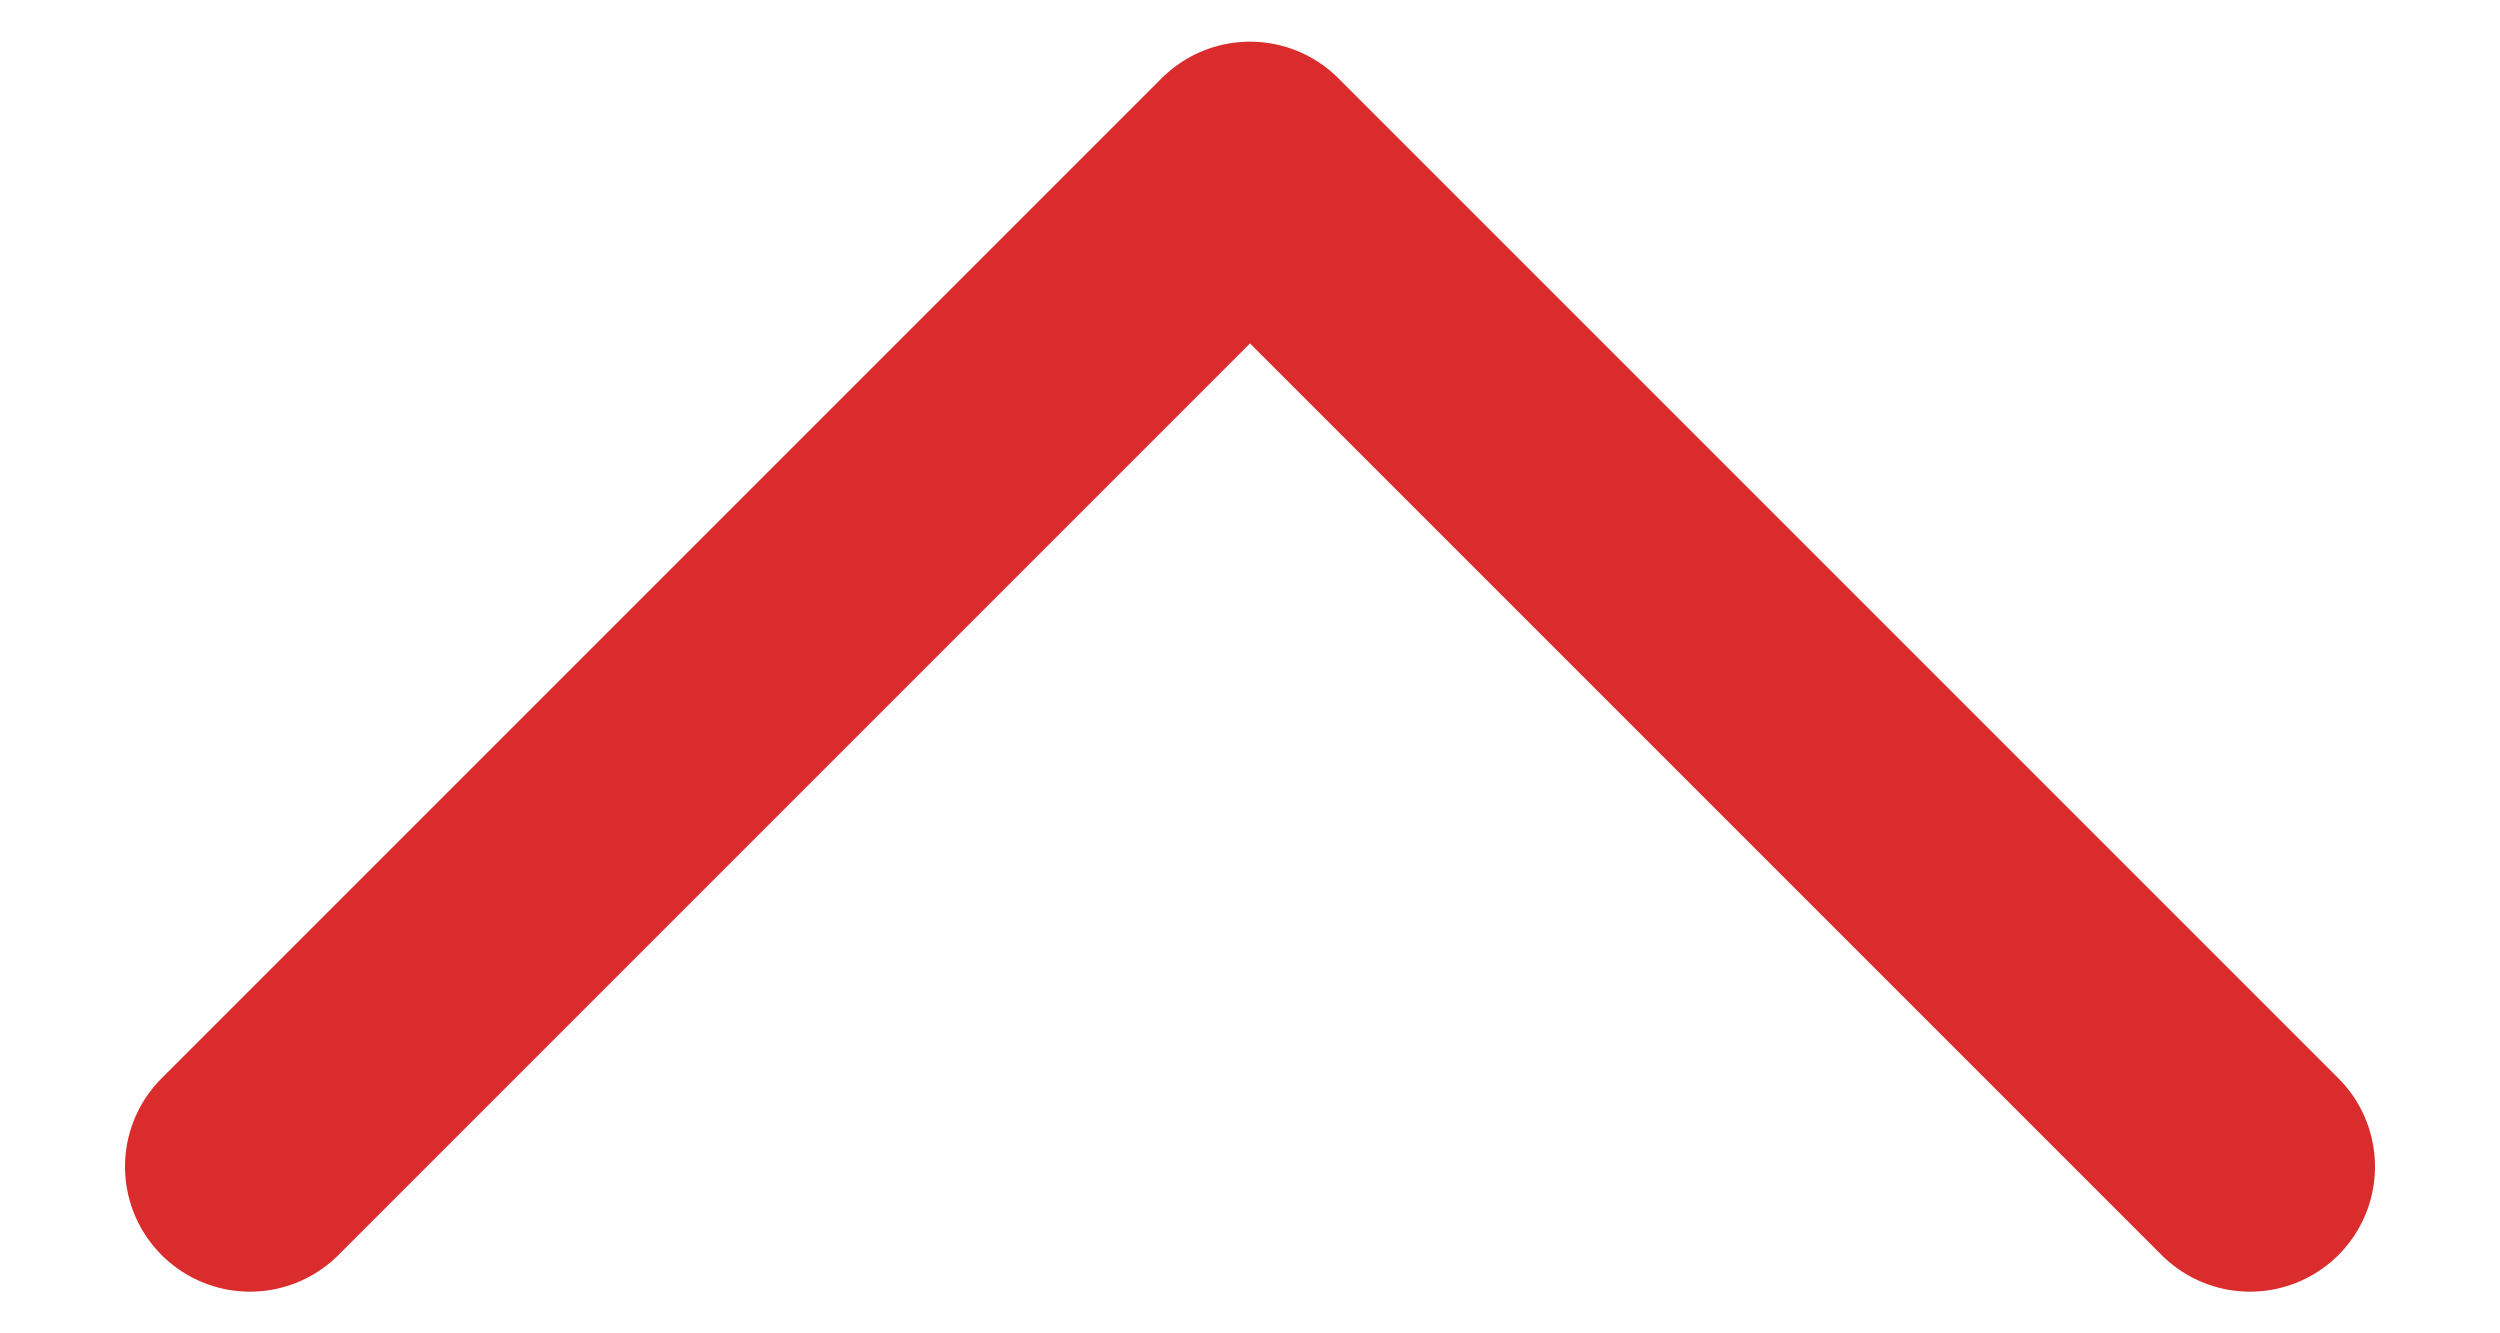 <svg width="15" height="8" viewBox="0 0 15 8" fill="none" xmlns="http://www.w3.org/2000/svg">
<path d="M13.5 7L7.5 1L1.5 7" stroke="#DA2C2C" stroke-width="1.5" stroke-linecap="round" stroke-linejoin="round"/>
</svg>
